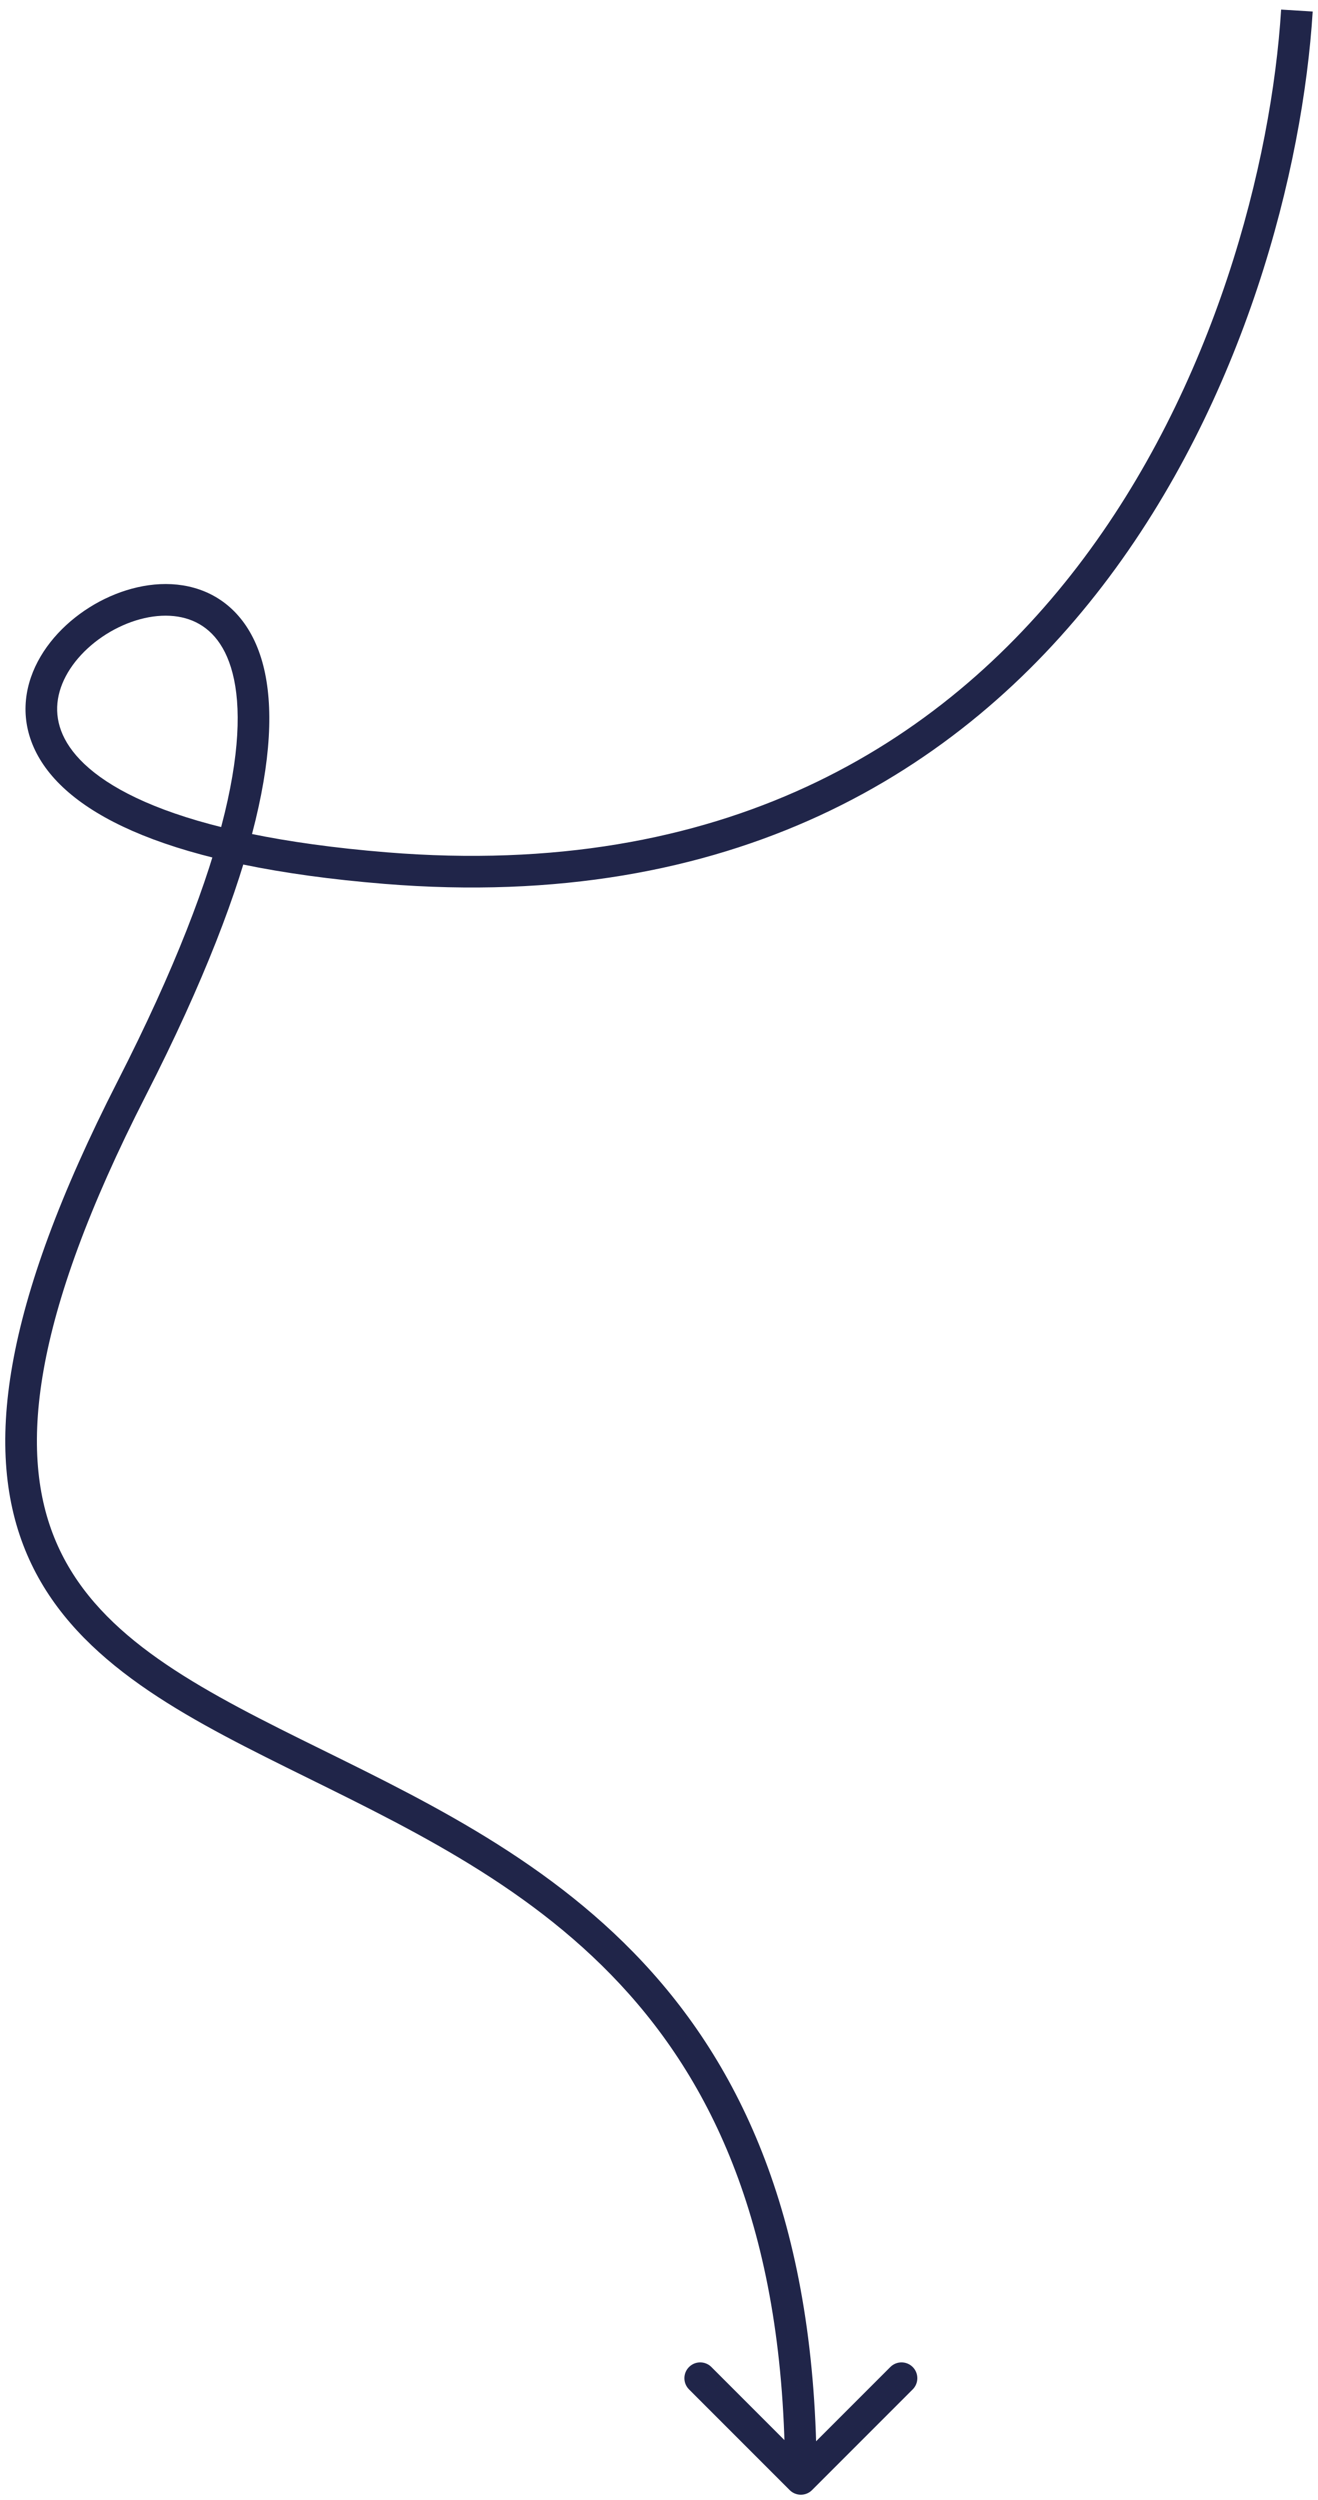 <?xml version="1.0" encoding="UTF-8"?> <svg xmlns="http://www.w3.org/2000/svg" width="125" height="237" viewBox="0 0 125 237" fill="none"> <path d="M36.568 82.296L36.689 80.801L36.568 82.296ZM74.894 236.061C75.48 236.646 76.429 236.646 77.015 236.061L86.561 226.515C87.147 225.929 87.147 224.979 86.561 224.393C85.975 223.808 85.025 223.808 84.44 224.393L75.954 232.879L67.469 224.393C66.883 223.808 65.934 223.808 65.348 224.393C64.762 224.979 64.762 225.929 65.348 226.515L74.894 236.061ZM121.503 0.907C120.605 15.339 115.256 36.672 102.198 53.698C89.203 70.644 68.531 83.393 36.689 80.801L36.446 83.791C69.373 86.472 91.007 73.221 104.579 55.524C118.089 37.908 123.572 15.957 124.497 1.093L121.503 0.907ZM36.689 80.801C26.655 79.984 19.537 78.374 14.646 76.395C9.739 74.41 7.222 72.117 6.135 70.032C5.08 68.011 5.257 65.97 6.238 64.109C7.242 62.208 9.085 60.526 11.241 59.475C13.402 58.421 15.702 58.083 17.592 58.614C19.398 59.121 21.032 60.472 21.904 63.275C22.799 66.155 22.881 70.581 21.318 77.047C19.761 83.491 16.599 91.84 11.162 102.487L13.834 103.851C19.337 93.076 22.603 84.499 24.234 77.752C25.86 71.026 25.89 65.993 24.768 62.385C23.622 58.699 21.274 56.532 18.404 55.726C15.619 54.944 12.551 55.498 9.925 56.779C7.294 58.062 4.932 60.157 3.585 62.709C2.216 65.303 1.897 68.395 3.475 71.42C5.02 74.382 8.265 77.05 13.521 79.176C18.793 81.309 26.239 82.96 36.446 83.791L36.689 80.801ZM11.162 102.487C0.182 123.986 -1.606 137.644 2.572 147.378C6.722 157.048 16.58 162.307 27.149 167.545C37.889 172.868 49.644 178.278 58.788 188.08C67.86 197.805 74.454 211.977 74.454 235H77.454C77.454 211.333 70.646 196.393 60.982 186.034C51.39 175.752 39.075 170.107 28.481 164.857C17.715 159.521 8.973 154.686 5.329 146.195C1.711 137.768 2.932 125.197 13.834 103.851L11.162 102.487Z" fill="#202549"></path> </svg> 